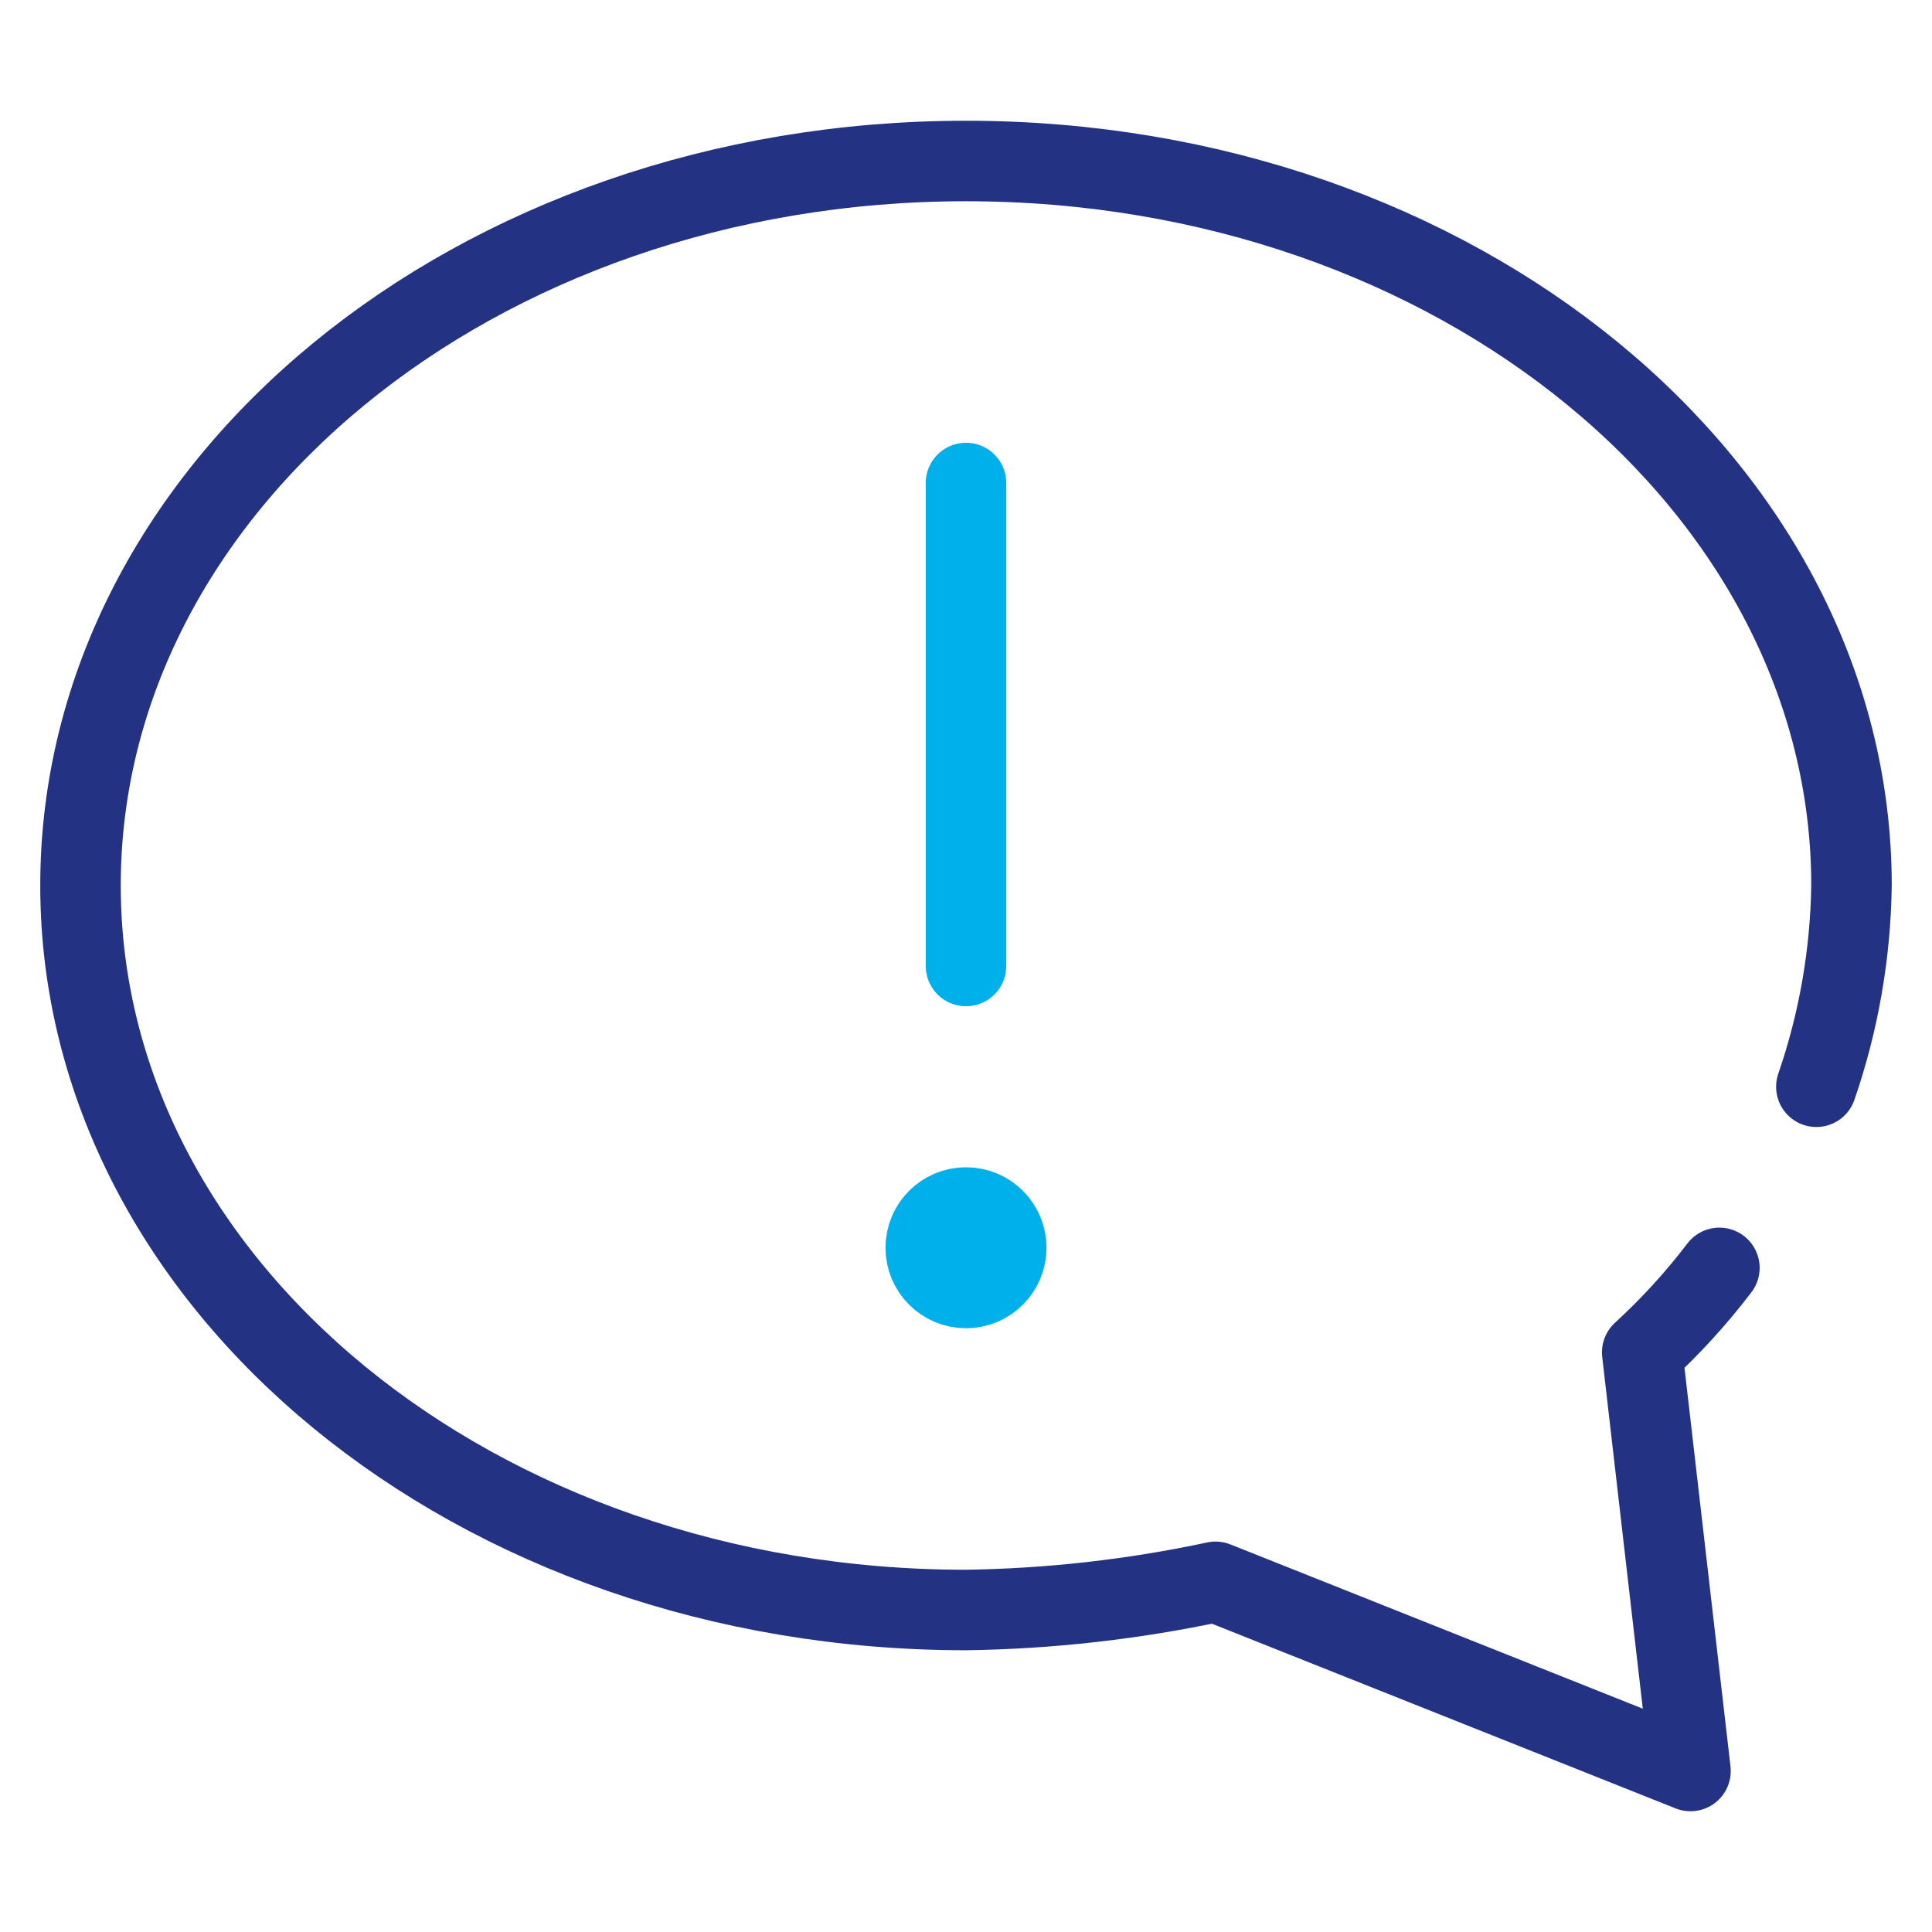 <svg width="48" height="48" viewBox="0 0 48 48" fill="none" xmlns="http://www.w3.org/2000/svg">
<path d="M24 32C24.552 32 25 31.552 25 31C25 30.448 24.552 30 24 30C23.448 30 23 30.448 23 31C23 31.552 23.448 32 24 32Z" fill="#243284"/>
<path d="M42.718 31.5C42.144 32.254 41.502 32.957 40.8 33.6L42 44L30.2 39.3C28.161 39.736 26.085 39.97 24 40C11.8 40 2 31.9 2 22C2 12.1 11.8 4 24 4C36.2 4 46 12.1 46 22C45.976 23.706 45.681 25.393 45.127 27" stroke="#243284" stroke-width="2" stroke-linecap="round" stroke-linejoin="round"/>
<path d="M24 12V24" stroke="#00B0EB" stroke-width="2" stroke-linecap="round" stroke-linejoin="round"/>
<path d="M24 32C24.552 32 25 31.552 25 31C25 30.448 24.552 30 24 30C23.448 30 23 30.448 23 31C23 31.552 23.448 32 24 32Z" stroke="#00B0EB" stroke-width="2" stroke-linecap="round" stroke-linejoin="round"/>
</svg>
